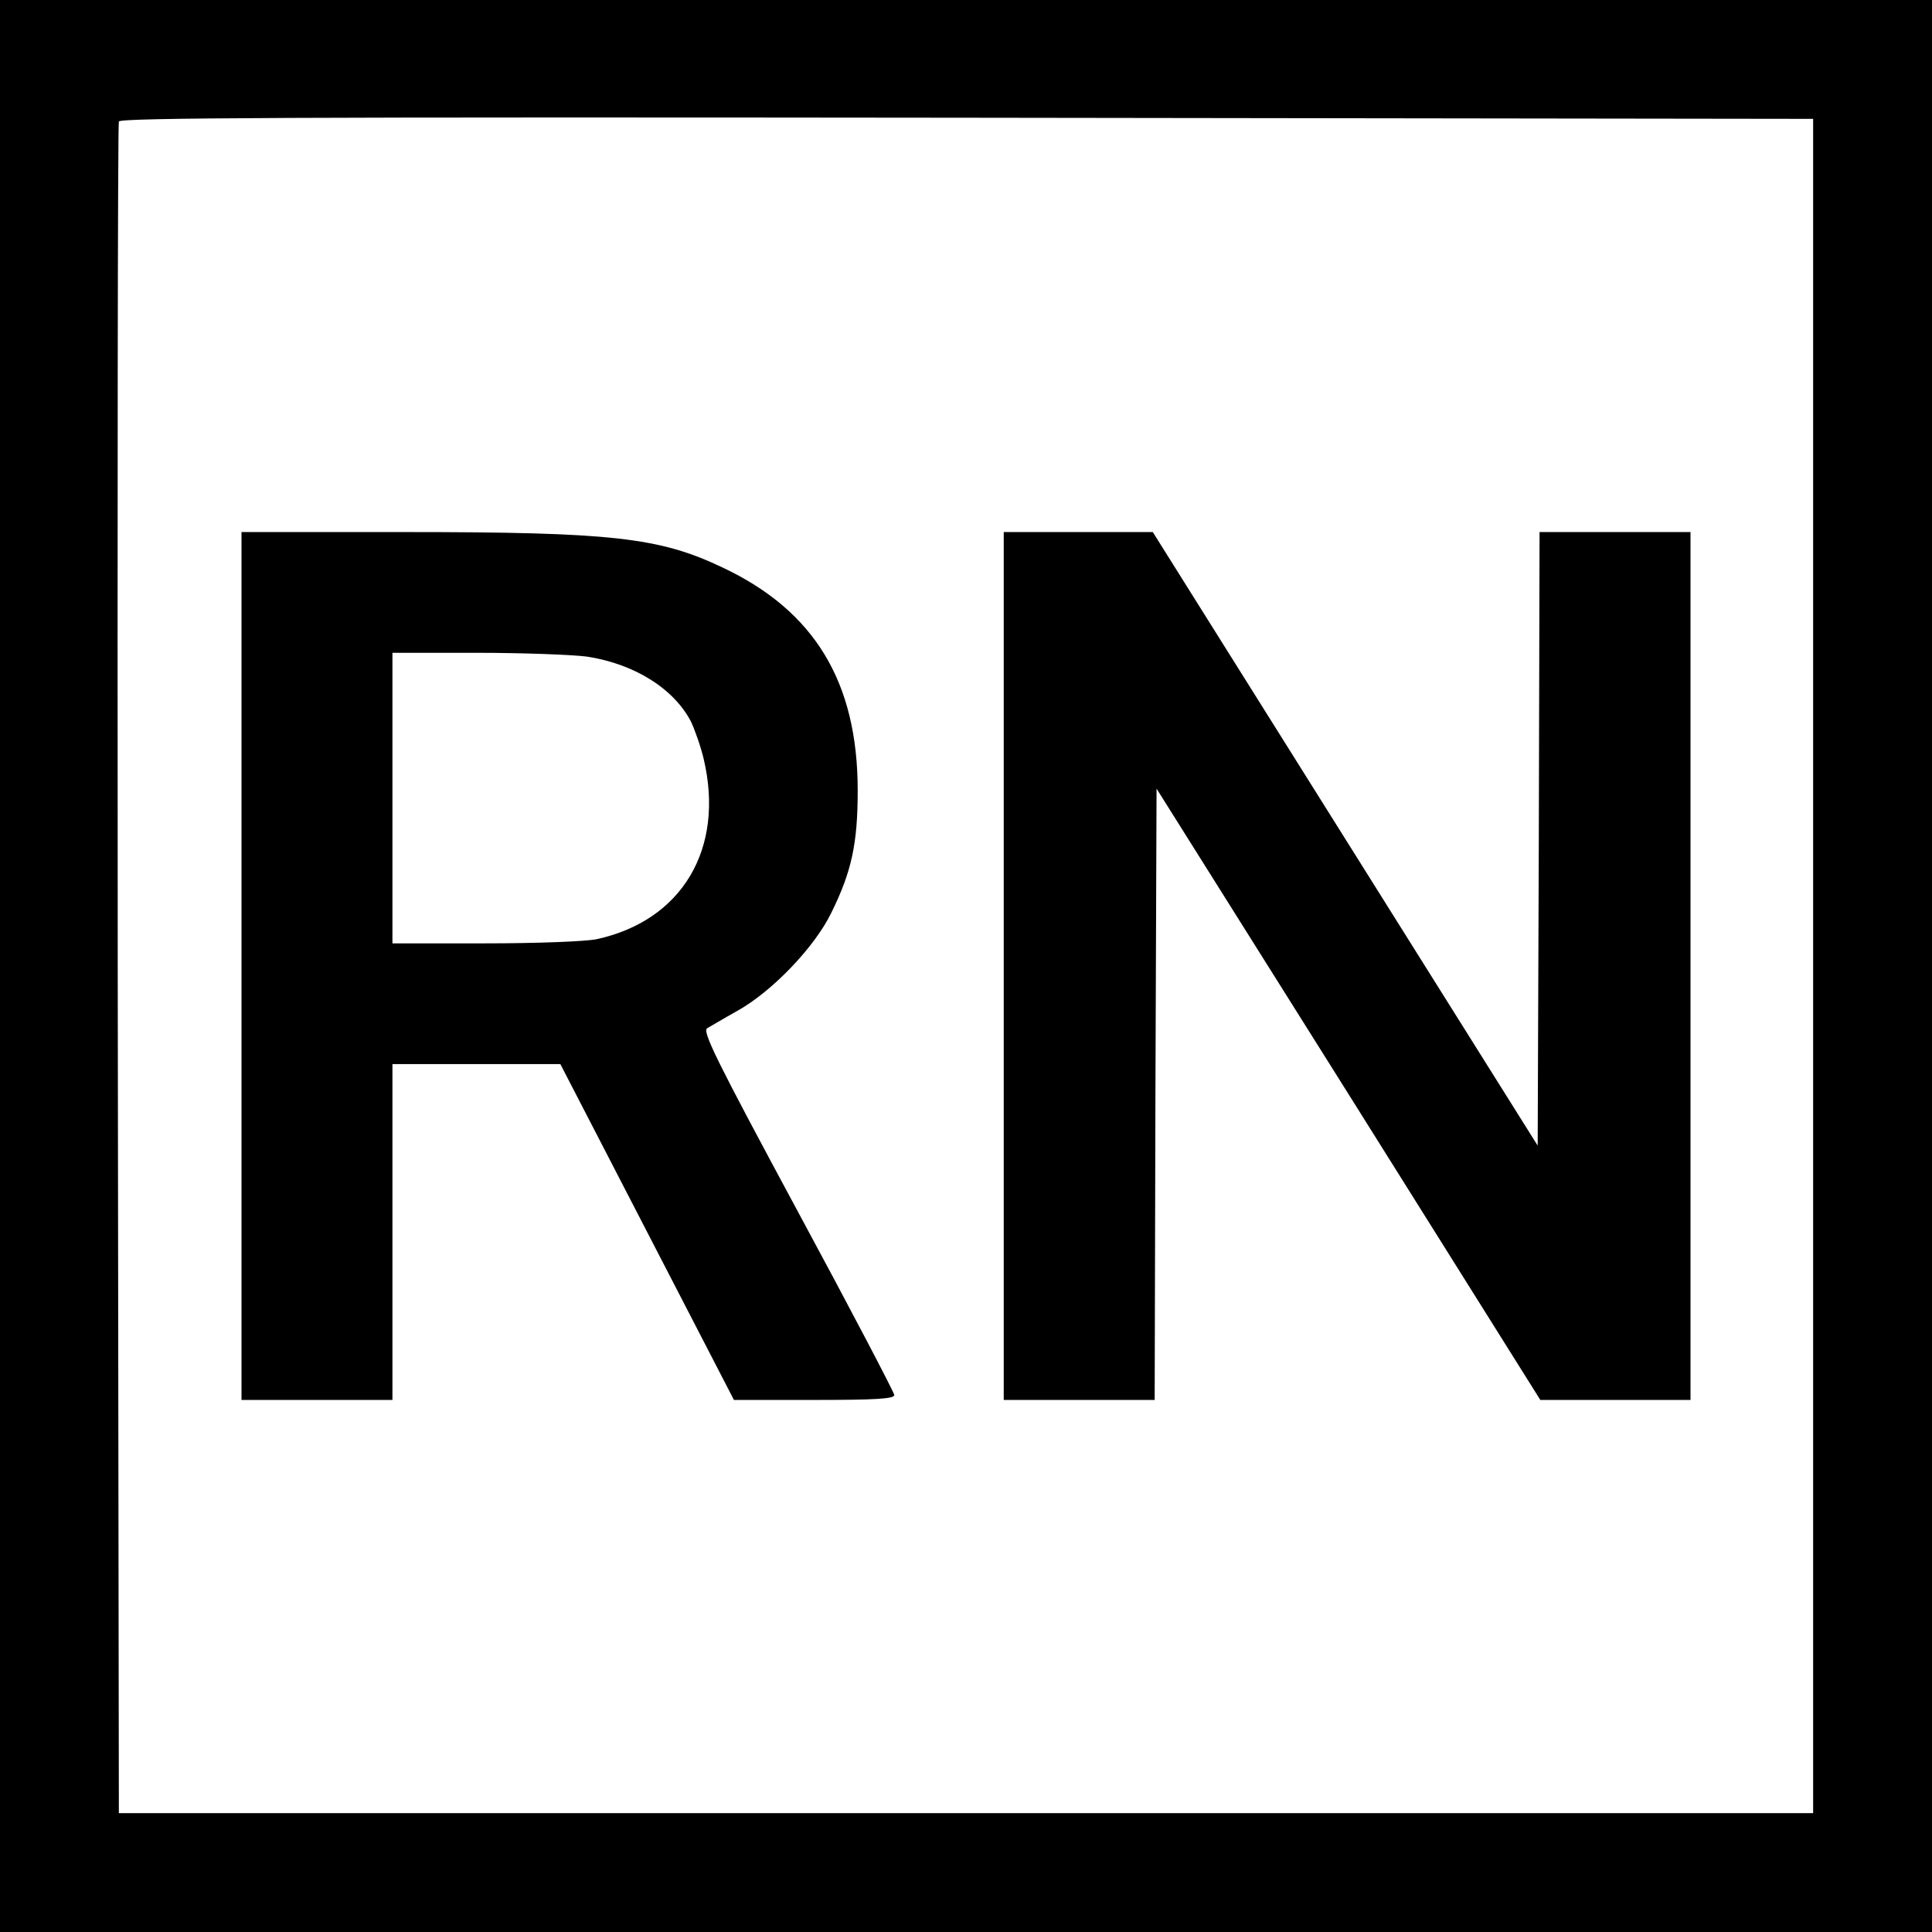 <?xml version="1.0" standalone="no"?>
<!DOCTYPE svg PUBLIC "-//W3C//DTD SVG 20010904//EN"
 "http://www.w3.org/TR/2001/REC-SVG-20010904/DTD/svg10.dtd">
<svg version="1.0" xmlns="http://www.w3.org/2000/svg"
 width="512pt" height="512pt" viewBox="0 0 512 512"
 preserveAspectRatio="xMidYMid meet">

<g transform="translate(0,512) scale(0.1,-0.1)"
fill="#000000" stroke="none">
<path d="M0 2560 l0 -2560 2560 0 2560 0 0 2560 0 2560 -2560 0 -2560 0 0
-2560z m4805 0 l0 -2245 -2245 0 -2245 0 -3 2235 c-1 1229 0 2241 3 2248 3 10
458 12 2247 10 l2243 -3 0 -2245z"/>
<path d="M640 2560 l0 -1150 200 0 200 0 0 445 0 445 223 0 222 0 230 -445
230 -445 213 0 c163 0 212 3 212 13 0 6 -115 226 -256 487 -216 401 -253 476
-240 485 9 5 44 26 78 45 93 51 207 170 251 261 54 109 70 184 70 324 0 287
-114 476 -358 591 -168 80 -293 94 -845 94 l-430 0 0 -1150z m915 820 c125
-19 230 -84 276 -172 10 -21 26 -66 34 -100 56 -238 -58 -428 -284 -477 -30
-6 -155 -11 -296 -11 l-245 0 0 385 0 385 223 0 c122 0 253 -5 292 -10z"/>
<path d="M2660 2560 l0 -1150 200 0 200 0 2 810 3 810 509 -810 508 -810 199
0 199 0 0 1150 0 1150 -200 0 -200 0 -2 -813 -3 -813 -510 813 -510 813 -197
0 -198 0 0 -1150z"/>
</g>
</svg>
